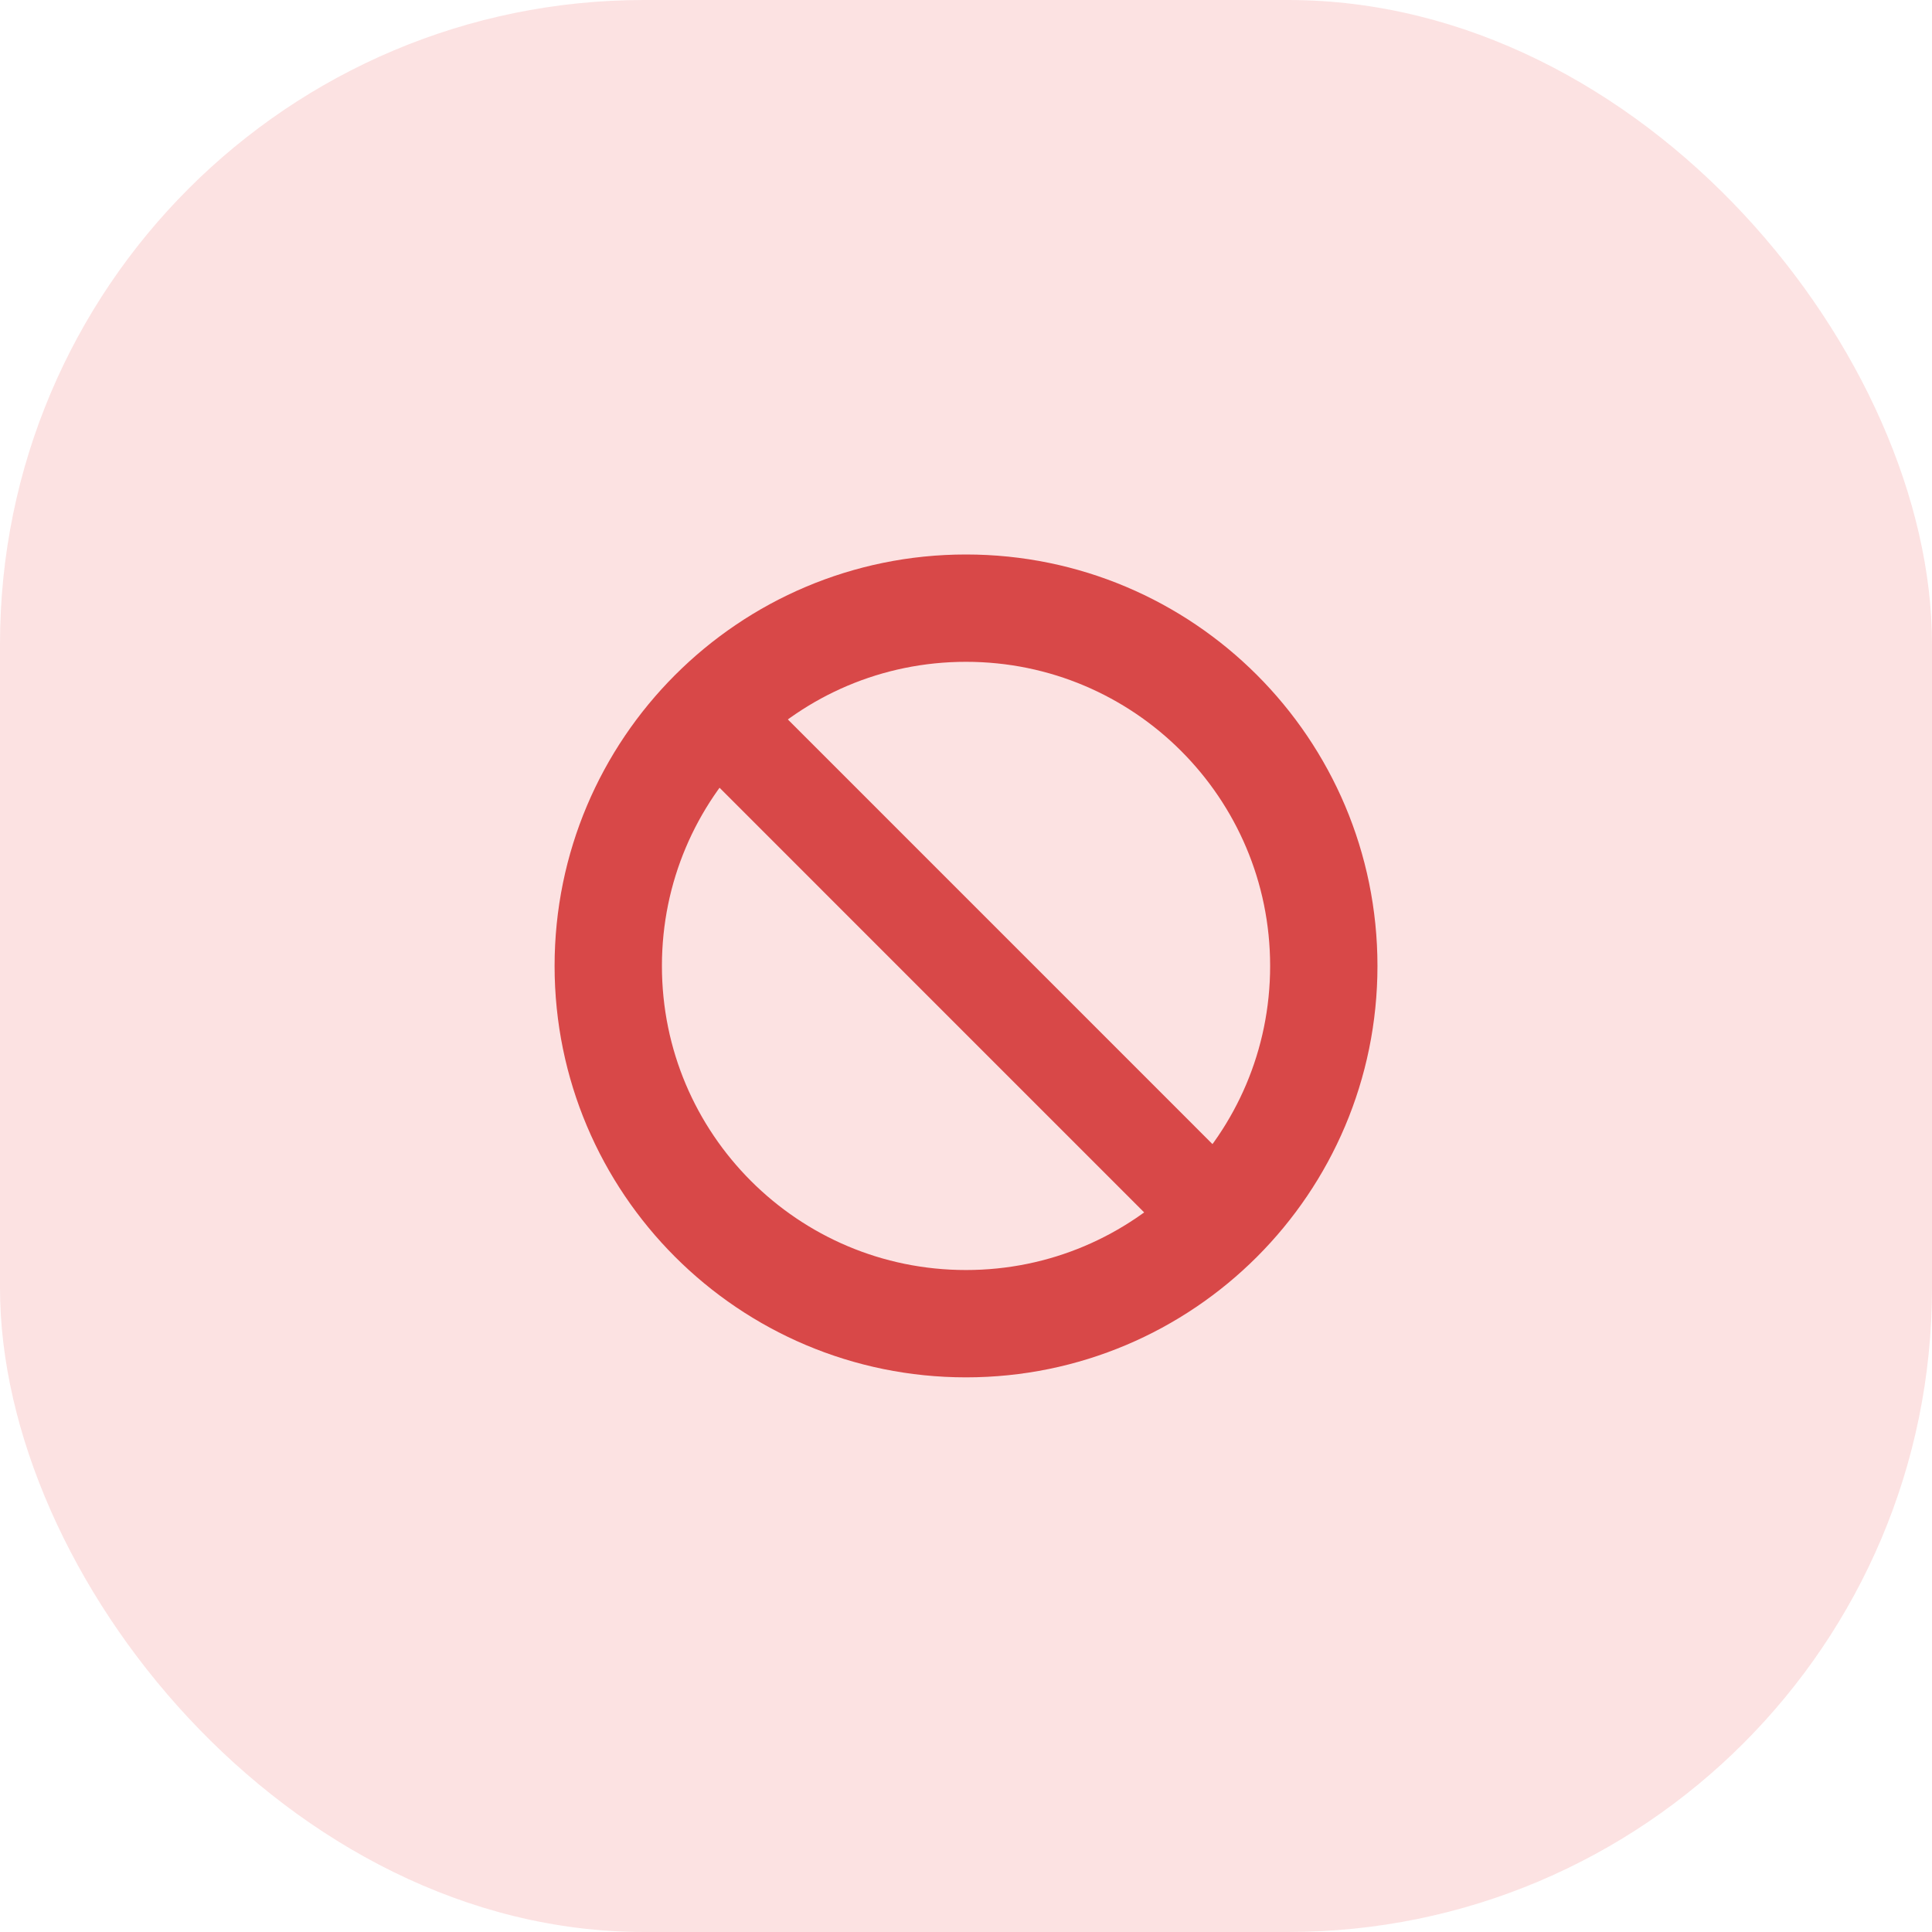 <svg width="36" height="36" viewBox="0 0 36 36" fill="none" xmlns="http://www.w3.org/2000/svg">
<rect width="36" height="36" rx="12" fill="#FCE2E2"/>
<path fill-rule="evenodd" clip-rule="evenodd" d="M18 24.665C21.682 24.665 24.667 21.681 24.667 17.999C24.667 14.317 21.682 11.332 18 11.332C14.318 11.332 11.334 14.317 11.334 17.999C11.334 21.681 14.318 24.665 18 24.665Z" stroke="#D84848" stroke-width="2" stroke-linecap="round" stroke-linejoin="round"/>
<path d="M13.287 13.285L22.713 22.712" stroke="#D84848" stroke-width="1.8" stroke-linecap="round" stroke-linejoin="round"/>
</svg>
